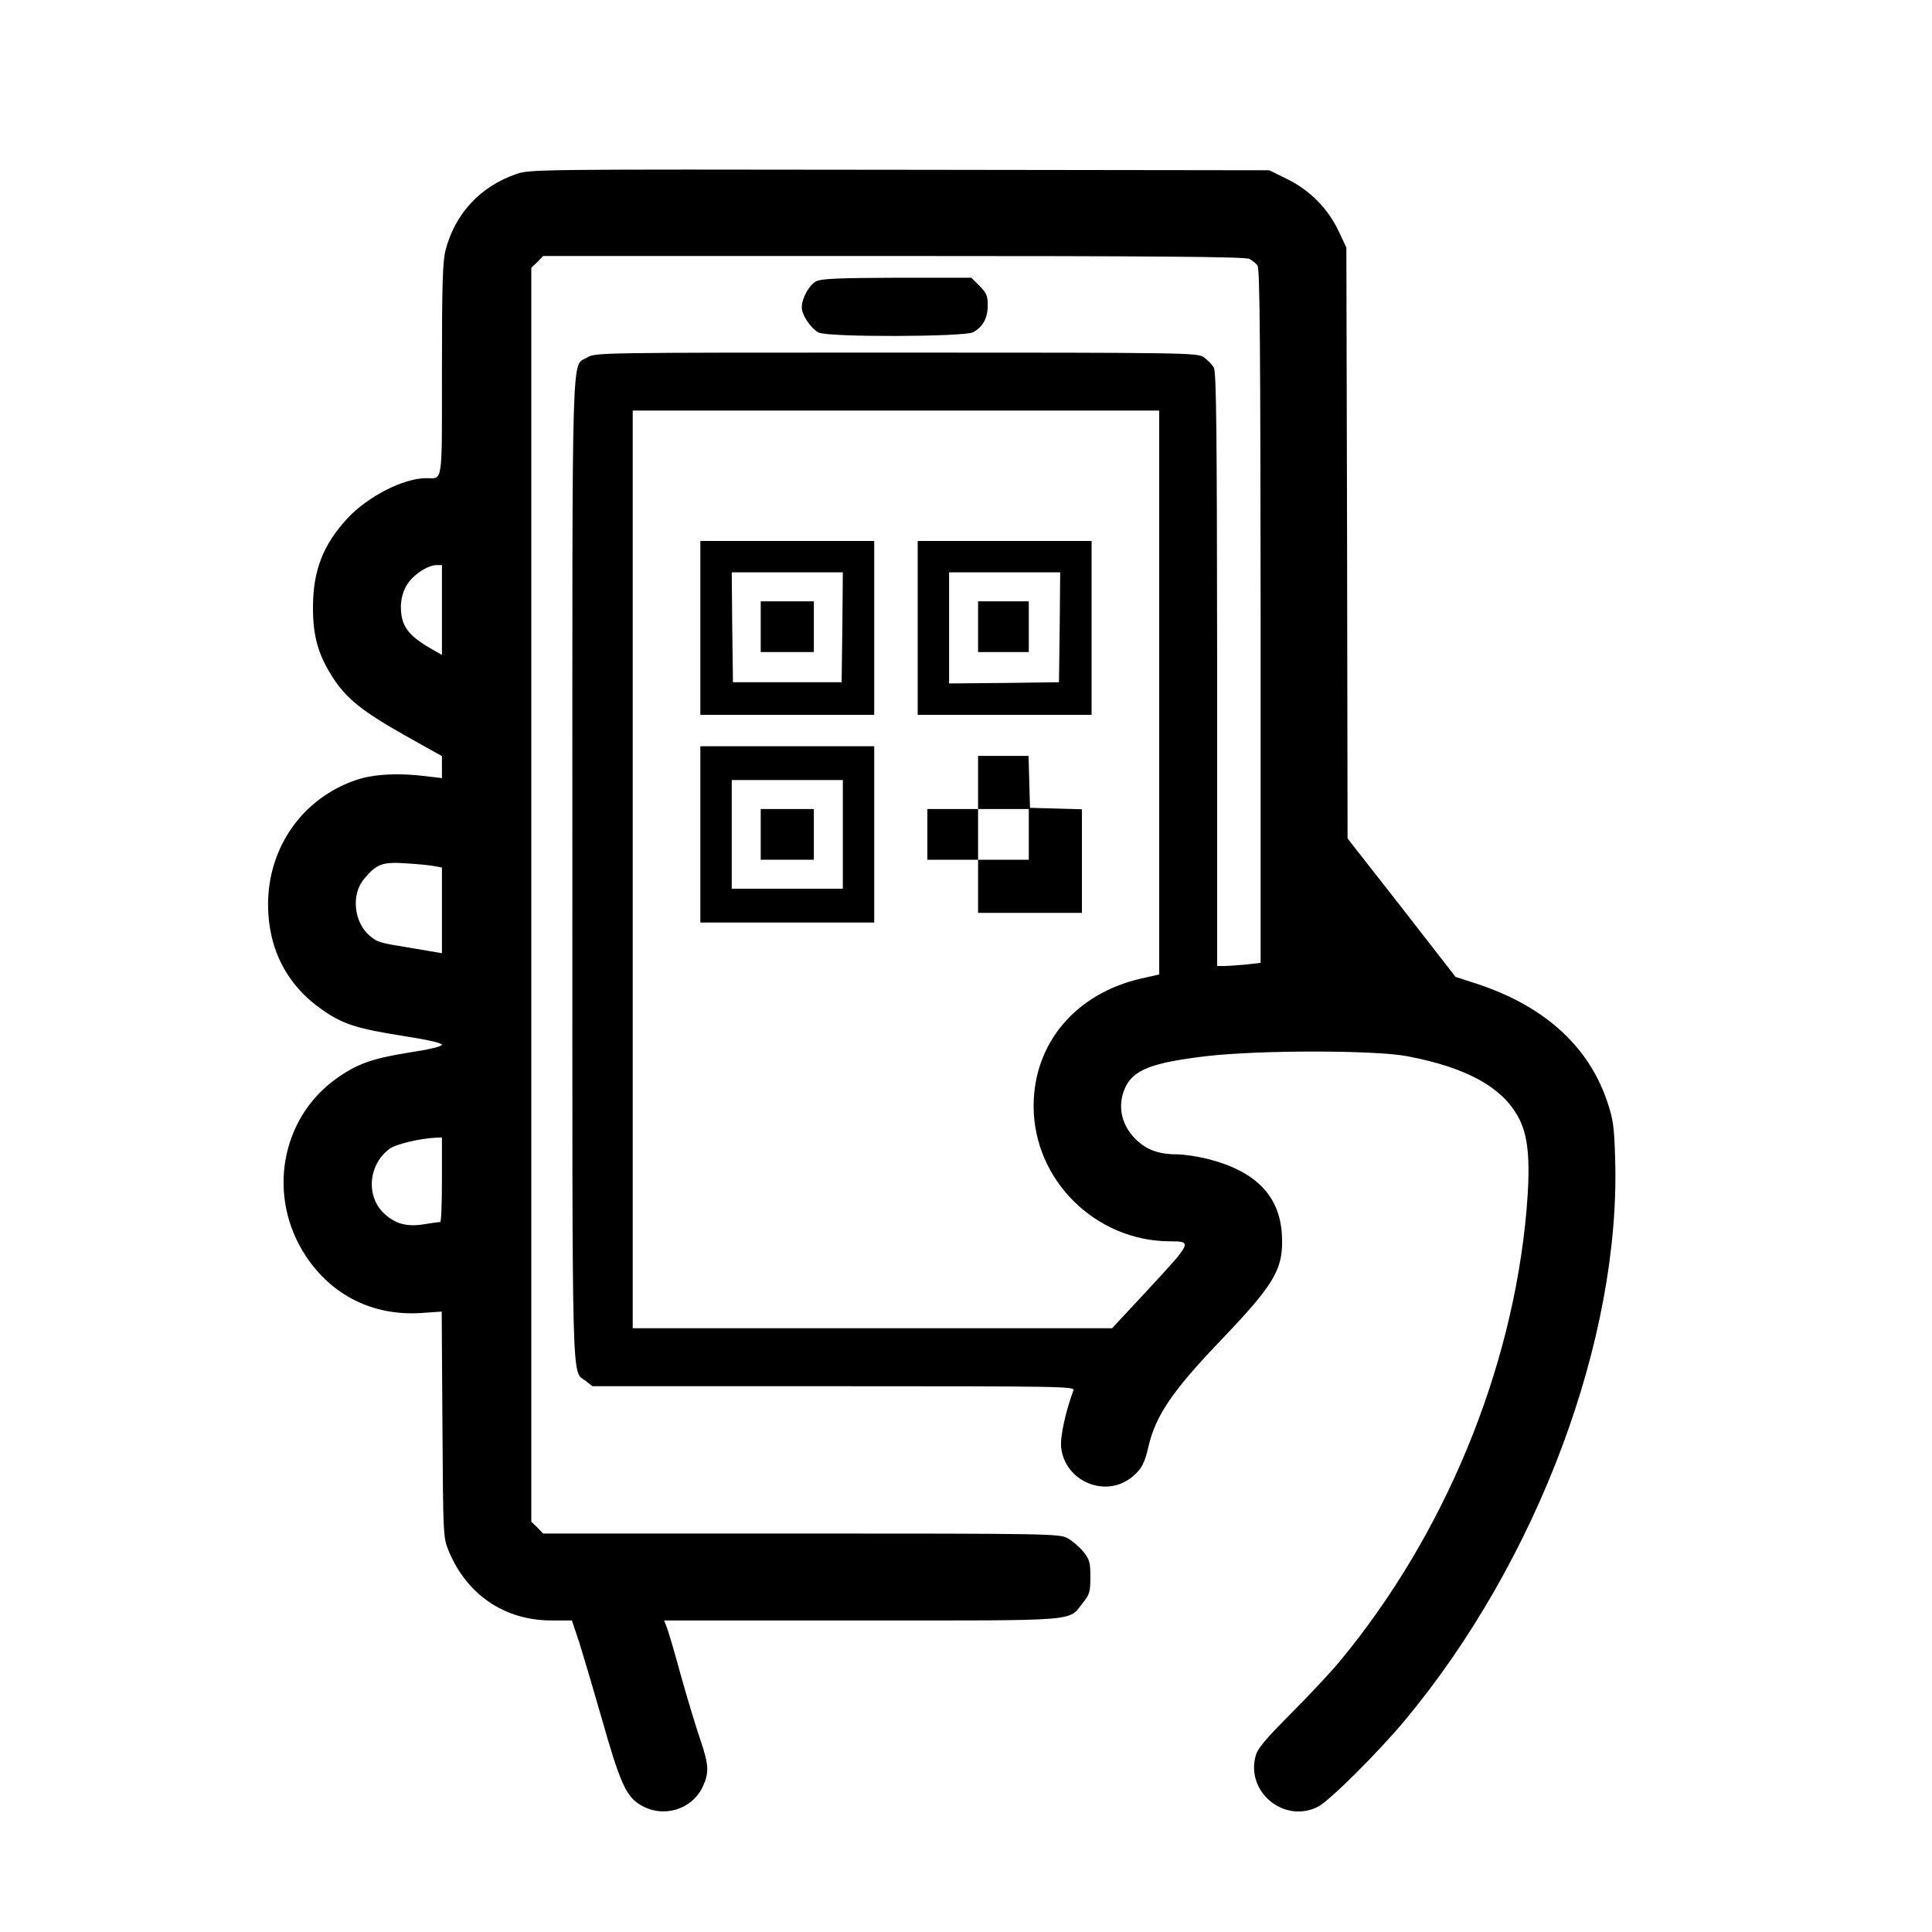 <?xml version="1.0" standalone="no"?>
<!DOCTYPE svg PUBLIC "-//W3C//DTD SVG 20010904//EN"
 "http://www.w3.org/TR/2001/REC-SVG-20010904/DTD/svg10.dtd">
<svg version="1.0" xmlns="http://www.w3.org/2000/svg"
 width="800pt" height="800pt" viewBox="0 0 800 800"
 preserveAspectRatio="xMidYMid meet">
<g transform="translate(0,800) scale(0.1,-0.1)"
fill="#000000" stroke="none">
<path d="M2137 7279 c-148 -51 -252 -163 -292 -314 -12 -49 -15 -136 -15 -496
0 -483 5 -449 -65 -449 -94 0 -241 -75 -326 -166 -100 -108 -142 -214 -143
-364 -1 -123 21 -201 83 -297 56 -86 121 -138 294 -236 l157 -88 0 -46 0 -45
-67 8 c-110 14 -214 9 -286 -15 -222 -74 -367 -278 -367 -516 0 -183 77 -334
224 -436 85 -60 145 -79 344 -110 91 -14 152 -28 152 -35 0 -7 -54 -20 -134
-32 -156 -25 -217 -47 -303 -108 -233 -166 -288 -492 -126 -736 108 -163 278
-247 475 -235 l87 6 3 -467 c3 -457 3 -468 25 -522 75 -183 232 -290 427 -290
l84 0 31 -92 c16 -51 57 -190 91 -308 77 -272 102 -329 164 -365 93 -55 213
-18 257 79 26 57 24 88 -11 192 -17 49 -53 168 -80 264 -26 96 -53 187 -59
202 l-11 28 818 0 c916 0 854 -5 916 73 28 35 31 46 31 107 0 61 -3 72 -30
106 -17 20 -46 45 -65 55 -33 18 -82 19 -1103 19 l-1068 0 -24 25 -25 24 0
2596 0 2596 25 24 24 25 1451 0 c1084 0 1457 -3 1473 -12 12 -6 27 -18 34 -27
10 -12 12 -339 13 -1452 l0 -1436 -61 -7 c-34 -3 -75 -6 -90 -6 l-29 0 0 1228
c-1 979 -3 1232 -14 1250 -7 13 -26 32 -42 43 -28 18 -60 19 -1274 19 -1231 0
-1245 0 -1278 -20 -67 -41 -62 115 -62 -2120 0 -2207 -4 -2072 55 -2118 l28
-22 999 0 c948 0 1000 -1 993 -17 -32 -85 -56 -193 -51 -237 16 -142 187 -212
296 -120 38 33 49 53 66 126 30 128 100 230 299 438 226 236 261 297 253 439
-10 160 -108 261 -306 312 -41 10 -98 19 -126 19 -72 0 -121 16 -163 53 -69
61 -89 145 -54 223 34 74 110 104 339 131 215 25 689 25 826 0 257 -48 410
-136 472 -271 34 -74 41 -180 25 -367 -58 -665 -341 -1347 -774 -1869 -39 -47
-131 -145 -204 -218 -106 -107 -135 -141 -144 -174 -40 -150 120 -280 259
-209 48 25 246 222 359 357 549 659 894 1580 871 2326 -4 134 -8 163 -33 237
-79 234 -267 401 -554 492 l-74 24 -223 287 -224 286 -2 1224 -3 1223 -32 68
c-44 93 -119 169 -212 215 l-75 37 -1530 2 c-1512 2 -1532 2 -1589 -18z m2663
-2147 l0 -1167 -75 -17 c-271 -62 -445 -268 -445 -528 0 -306 256 -559 564
-560 93 0 92 -3 -80 -189 l-159 -171 -992 0 -993 0 0 1900 0 1900 1090 0 1090
0 0 -1168z m-2970 342 l0 -186 -47 27 c-94 54 -123 95 -123 172 0 31 8 62 23
88 24 42 86 85 125 85 l22 0 0 -186z m-29 -1061 l29 -5 0 -178 0 -177 -112 19
c-153 25 -152 25 -187 53 -66 56 -78 172 -23 236 51 62 77 71 175 64 49 -3
102 -8 118 -12z m29 -1298 c0 -96 -3 -175 -7 -175 -5 0 -34 -4 -65 -9 -70 -12
-117 0 -163 40 -81 71 -72 205 18 272 24 19 127 43 190 46 l27 1 0 -175z"/>
<path d="M2900 5400 l0 -360 360 0 360 0 0 360 0 360 -360 0 -360 0 0 -360z
m588 3 l-3 -228 -225 0 -225 0 -3 228 -2 227 230 0 230 0 -2 -227z"/>
<path d="M3150 5405 l0 -105 110 0 110 0 0 105 0 105 -110 0 -110 0 0 -105z"/>
<path d="M3800 5400 l0 -360 360 0 360 0 0 360 0 360 -360 0 -360 0 0 -360z
m588 3 l-3 -228 -227 -3 -228 -2 0 230 0 230 230 0 230 0 -2 -227z"/>
<path d="M4050 5405 l0 -105 105 0 105 0 0 105 0 105 -105 0 -105 0 0 -105z"/>
<path d="M2900 4545 l0 -365 360 0 360 0 0 365 0 365 -360 0 -360 0 0 -365z
m590 0 l0 -225 -230 0 -230 0 0 225 0 225 230 0 230 0 0 -225z"/>
<path d="M3150 4545 l0 -105 110 0 110 0 0 105 0 105 -110 0 -110 0 0 -105z"/>
<path d="M4050 4760 l0 -110 -105 0 -105 0 0 -105 0 -105 105 0 105 0 0 -110
0 -110 215 0 215 0 0 215 0 214 -107 3 -108 3 -3 108 -3 107 -104 0 -105 0 0
-110z m210 -215 l0 -105 -105 0 -105 0 0 105 0 105 105 0 105 0 0 -105z"/>
<path d="M3379 6835 c-29 -16 -59 -70 -59 -108 0 -31 38 -88 70 -104 39 -20
601 -18 639 1 41 22 61 59 61 112 0 39 -5 51 -34 80 l-34 34 -308 0 c-248 -1
-314 -4 -335 -15z"/>
</g>
</svg>
